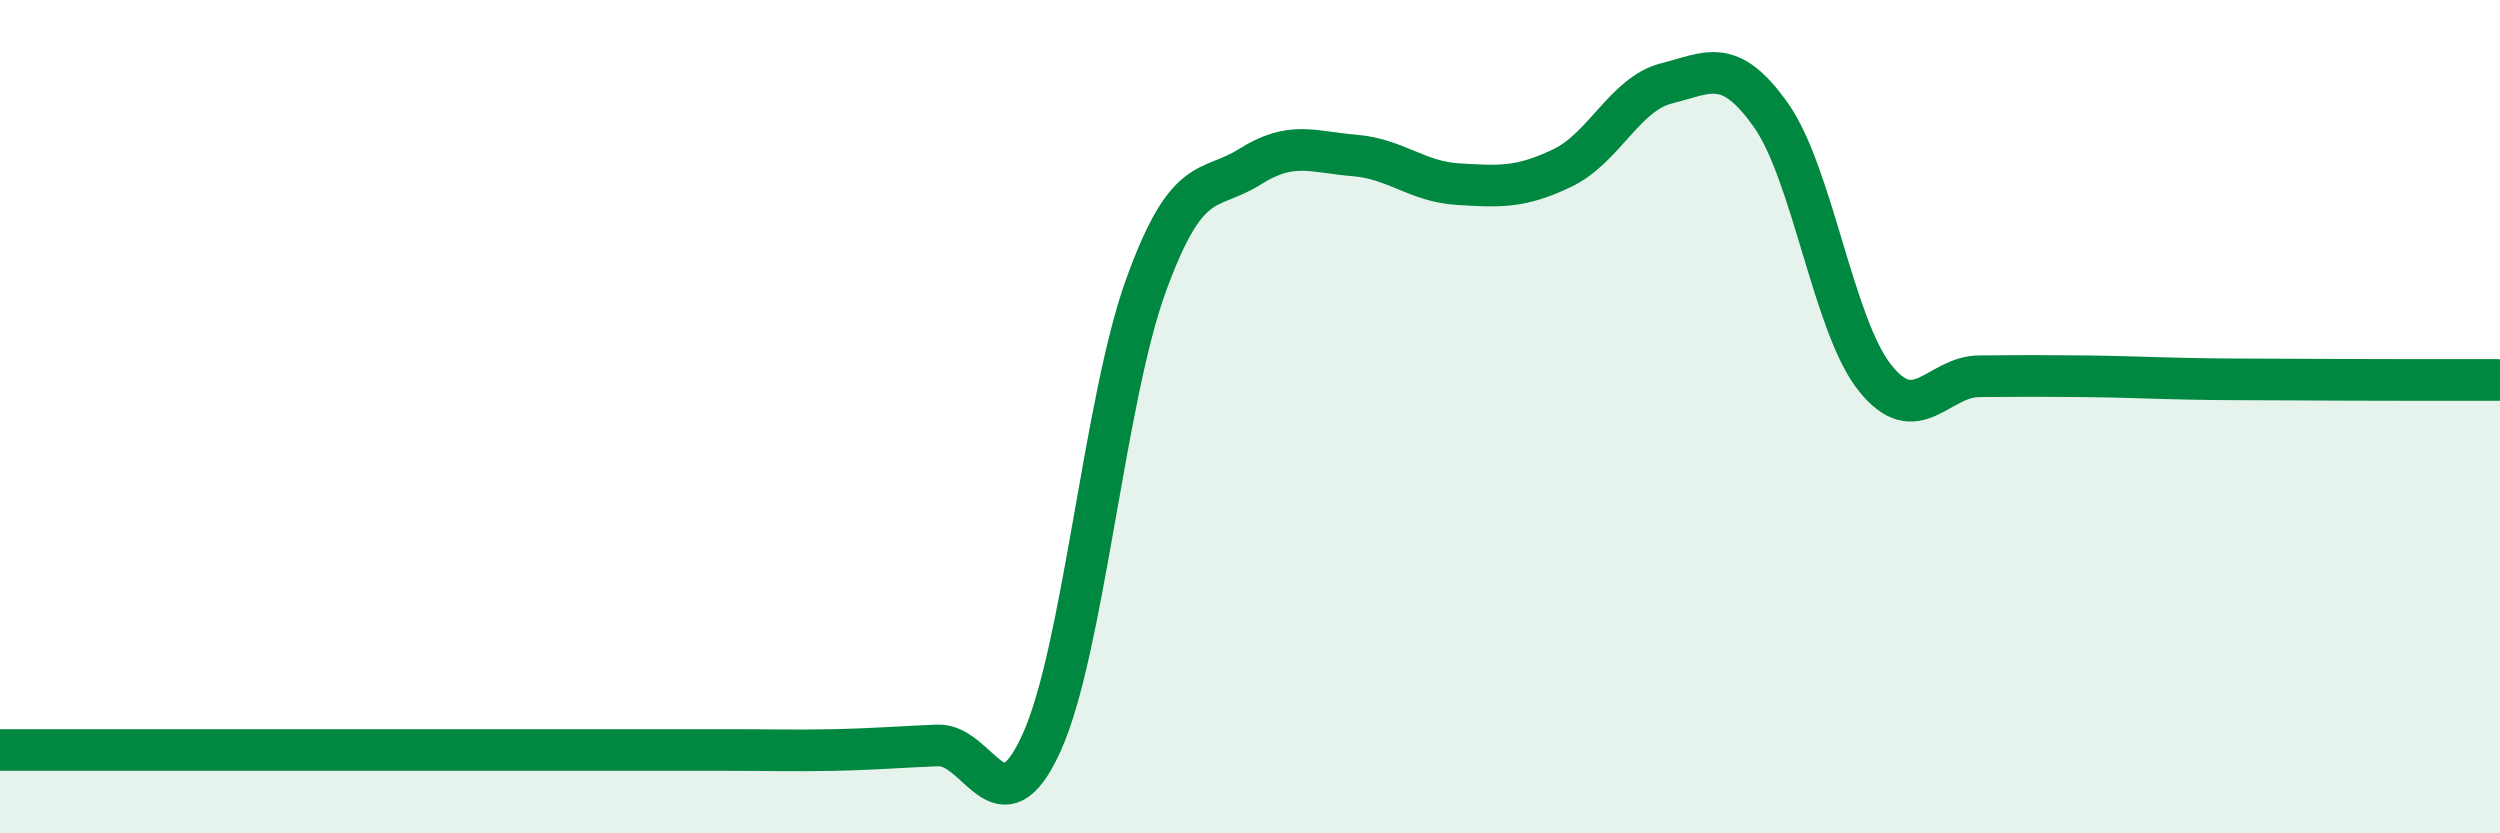 
    <svg width="60" height="20" viewBox="0 0 60 20" xmlns="http://www.w3.org/2000/svg">
      <path
        d="M 0,18 C 0.5,18 1.5,18 2.5,18 C 3.5,18 4,18 5,18 C 6,18 6.5,18 7.5,18 C 8.5,18 9,18 10,18 C 11,18 11.5,18 12.5,18 C 13.5,18 14,18 15,18 C 16,18 16.5,18 17.5,18 C 18.5,18 19,18.02 20,18 C 21,17.98 21.5,17.93 22.5,17.89 C 23.5,17.85 24,20.03 25,17.82 C 26,15.61 26.5,9.62 27.5,6.86 C 28.5,4.1 29,4.63 30,4 C 31,3.37 31.5,3.65 32.5,3.73 C 33.5,3.81 34,4.36 35,4.42 C 36,4.48 36.5,4.51 37.5,4.03 C 38.5,3.55 39,2.25 40,2 C 41,1.75 41.5,1.35 42.5,2.76 C 43.5,4.17 44,7.82 45,9.07 C 46,10.32 46.5,9.04 47.5,9.03 C 48.5,9.02 49,9.02 50,9.03 C 51,9.04 51.5,9.07 52.5,9.09 C 53.5,9.11 53.5,9.1 55,9.11 C 56.5,9.12 59,9.12 60,9.12L60 20L0 20Z"
        fill="#008740"
        opacity="0.1"
        stroke-linecap="round"
        stroke-linejoin="round"
      />
      <path
        d="M 0,18 C 0.5,18 1.5,18 2.5,18 C 3.5,18 4,18 5,18 C 6,18 6.5,18 7.5,18 C 8.5,18 9,18 10,18 C 11,18 11.5,18 12.5,18 C 13.5,18 14,18 15,18 C 16,18 16.5,18 17.5,18 C 18.5,18 19,18.02 20,18 C 21,17.98 21.5,17.93 22.5,17.89 C 23.5,17.85 24,20.03 25,17.82 C 26,15.61 26.5,9.62 27.5,6.86 C 28.5,4.1 29,4.63 30,4 C 31,3.37 31.5,3.65 32.5,3.73 C 33.5,3.81 34,4.36 35,4.42 C 36,4.48 36.5,4.51 37.5,4.03 C 38.5,3.55 39,2.25 40,2 C 41,1.75 41.5,1.35 42.5,2.76 C 43.5,4.17 44,7.82 45,9.07 C 46,10.32 46.5,9.04 47.5,9.03 C 48.5,9.02 49,9.02 50,9.03 C 51,9.04 51.5,9.07 52.5,9.09 C 53.5,9.11 53.5,9.1 55,9.11 C 56.5,9.12 59,9.12 60,9.12"
        stroke="#008740"
        stroke-width="1"
        fill="none"
        stroke-linecap="round"
        stroke-linejoin="round"
      />
    </svg>
  
